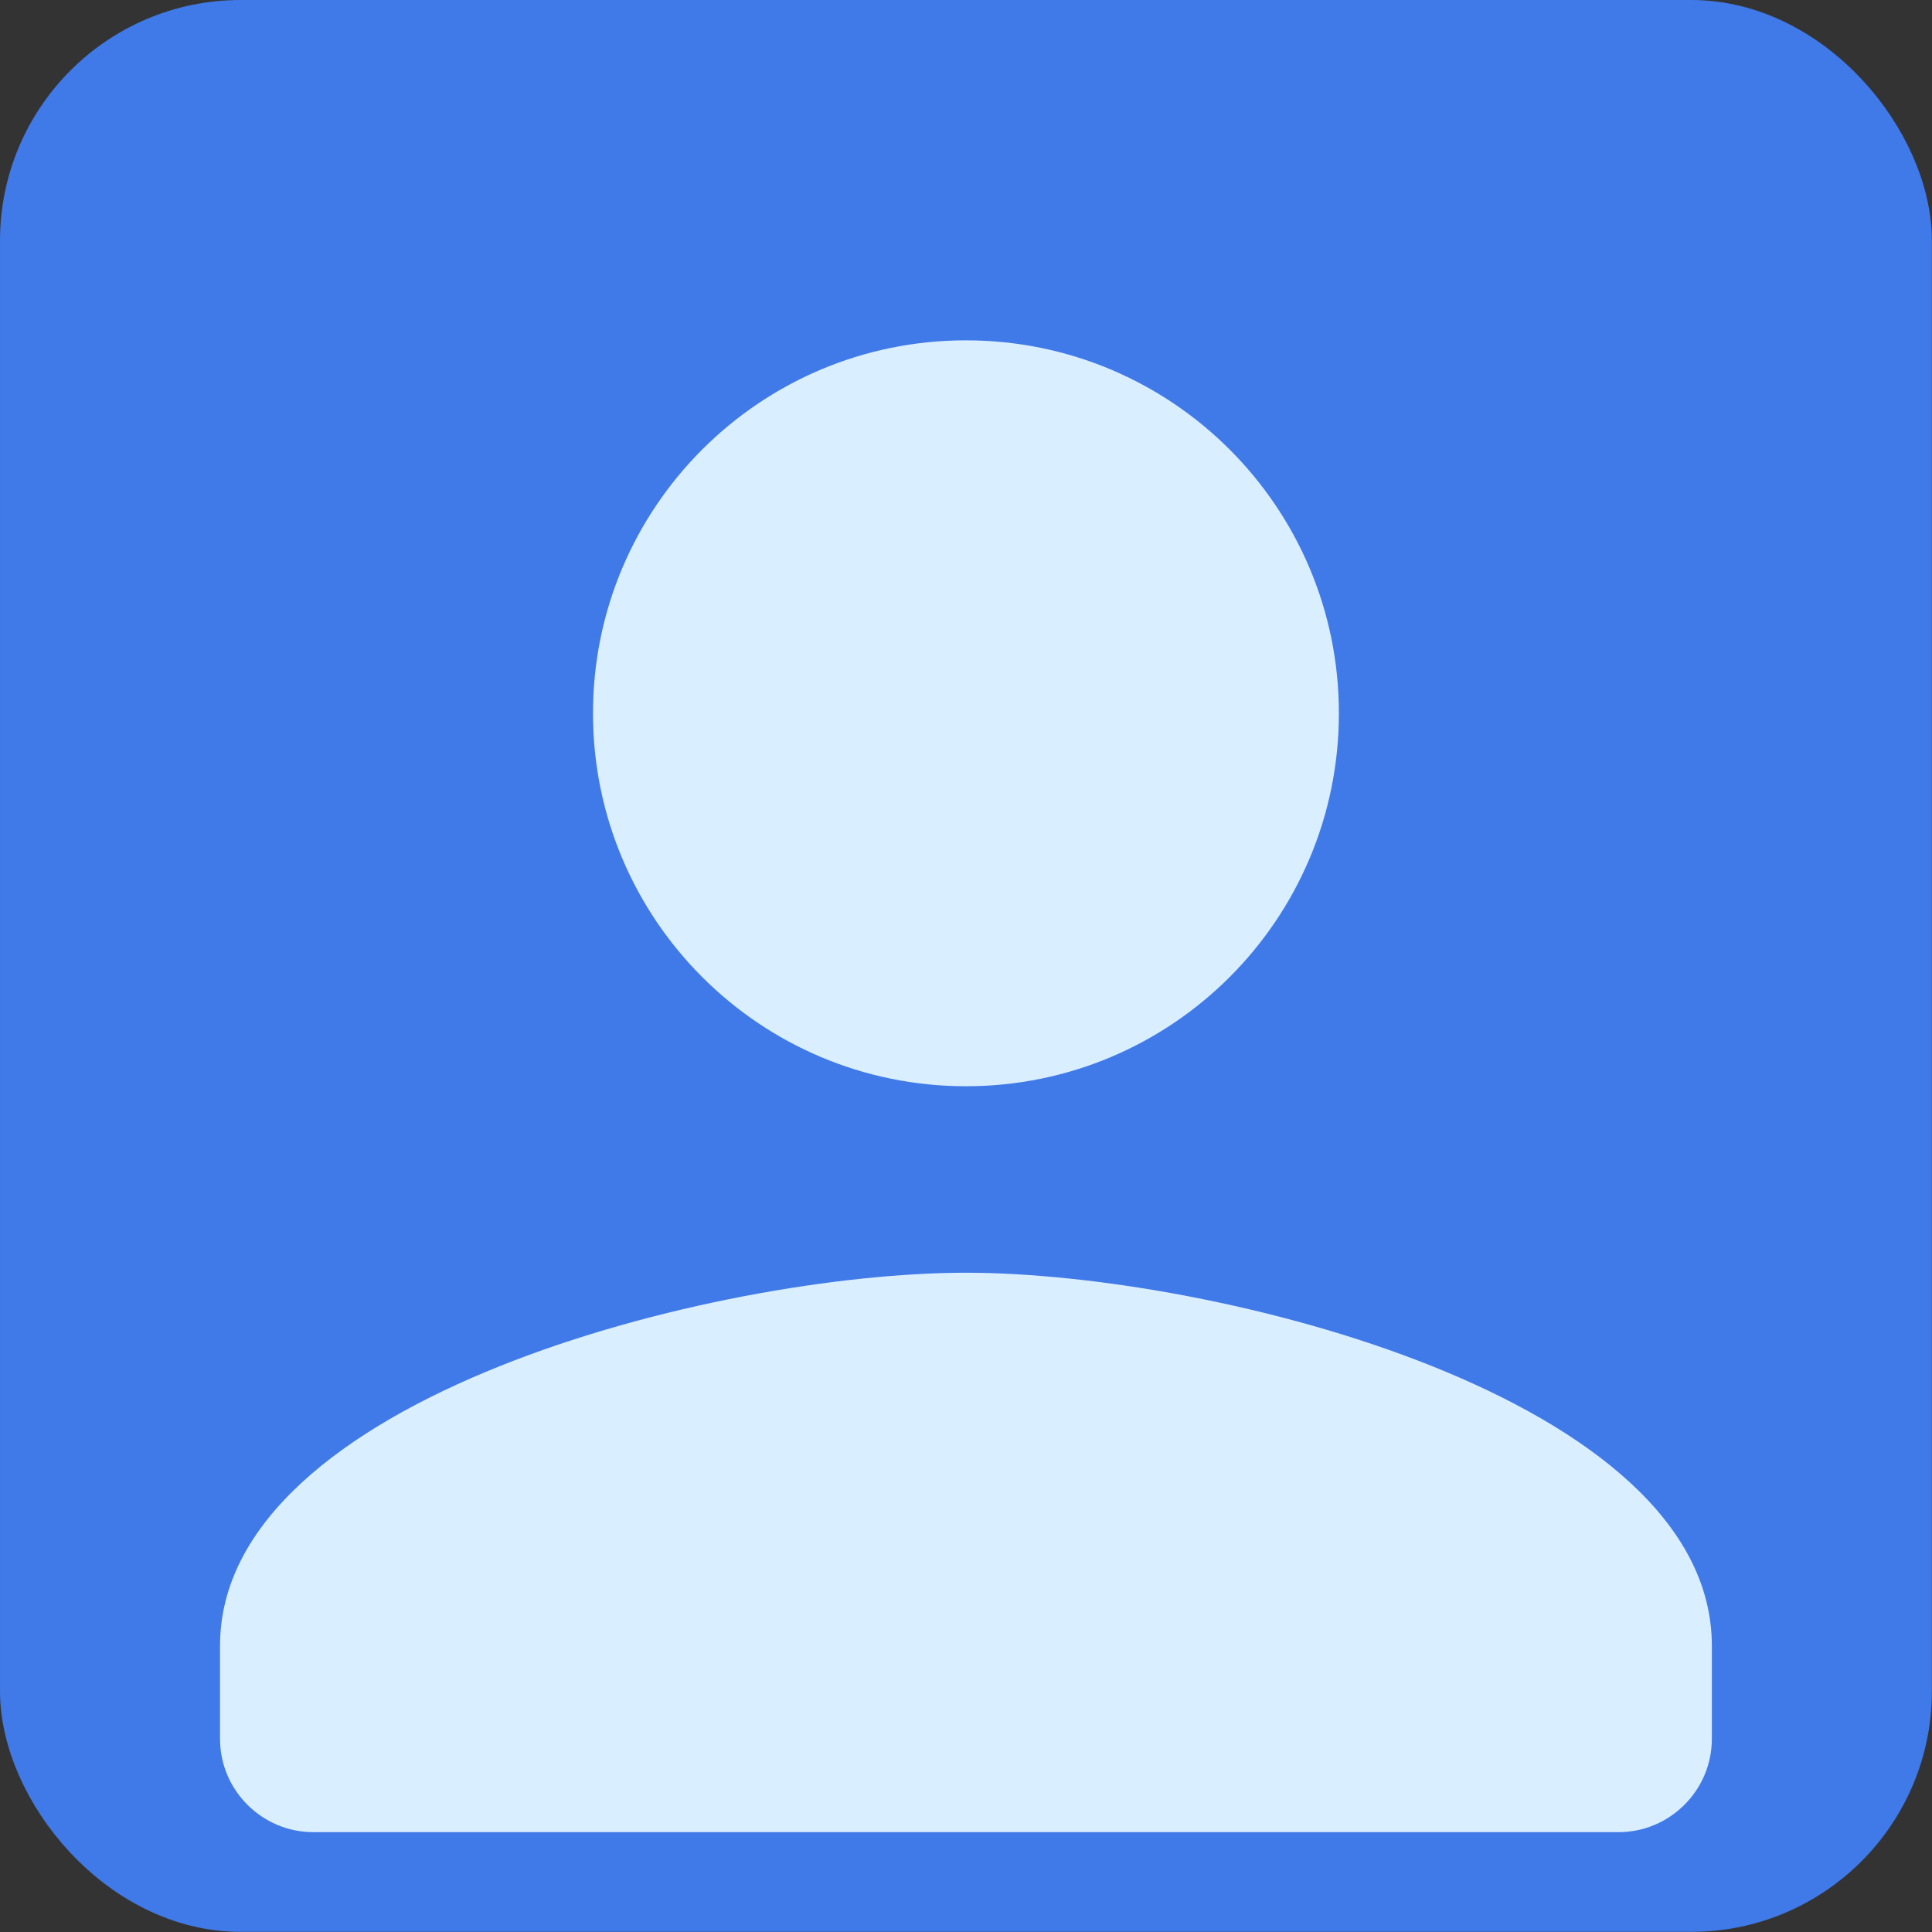 <svg width="421" height="421" viewBox="0 0 421 421" fill="none" xmlns="http://www.w3.org/2000/svg">
<rect x="0" y="0" width="421" height="421" fill="#333333" stroke="none"/>
<rect x="5.243" y="5.243" width="410.486" height="410.486" rx="47.189" fill="#4079E8"/>
<rect x="5.243" y="5.243" width="410.486" height="410.486" rx="47.189" stroke="#4079E8" stroke-width="10.486"/>
<path d="M210.486 236.703C255.388 236.703 291.757 200.334 291.757 155.432C291.757 110.531 255.388 74.162 210.486 74.162C165.585 74.162 129.216 110.531 129.216 155.432C129.216 200.334 165.585 236.703 210.486 236.703ZM210.486 277.338C156.238 277.338 47.946 304.563 47.946 358.608V378.926C47.946 390.1 57.089 399.243 68.263 399.243H352.709C363.884 399.243 373.027 390.1 373.027 378.926V358.608C373.027 304.563 264.734 277.338 210.486 277.338Z" fill="#D9EEFE"/>
</svg>
